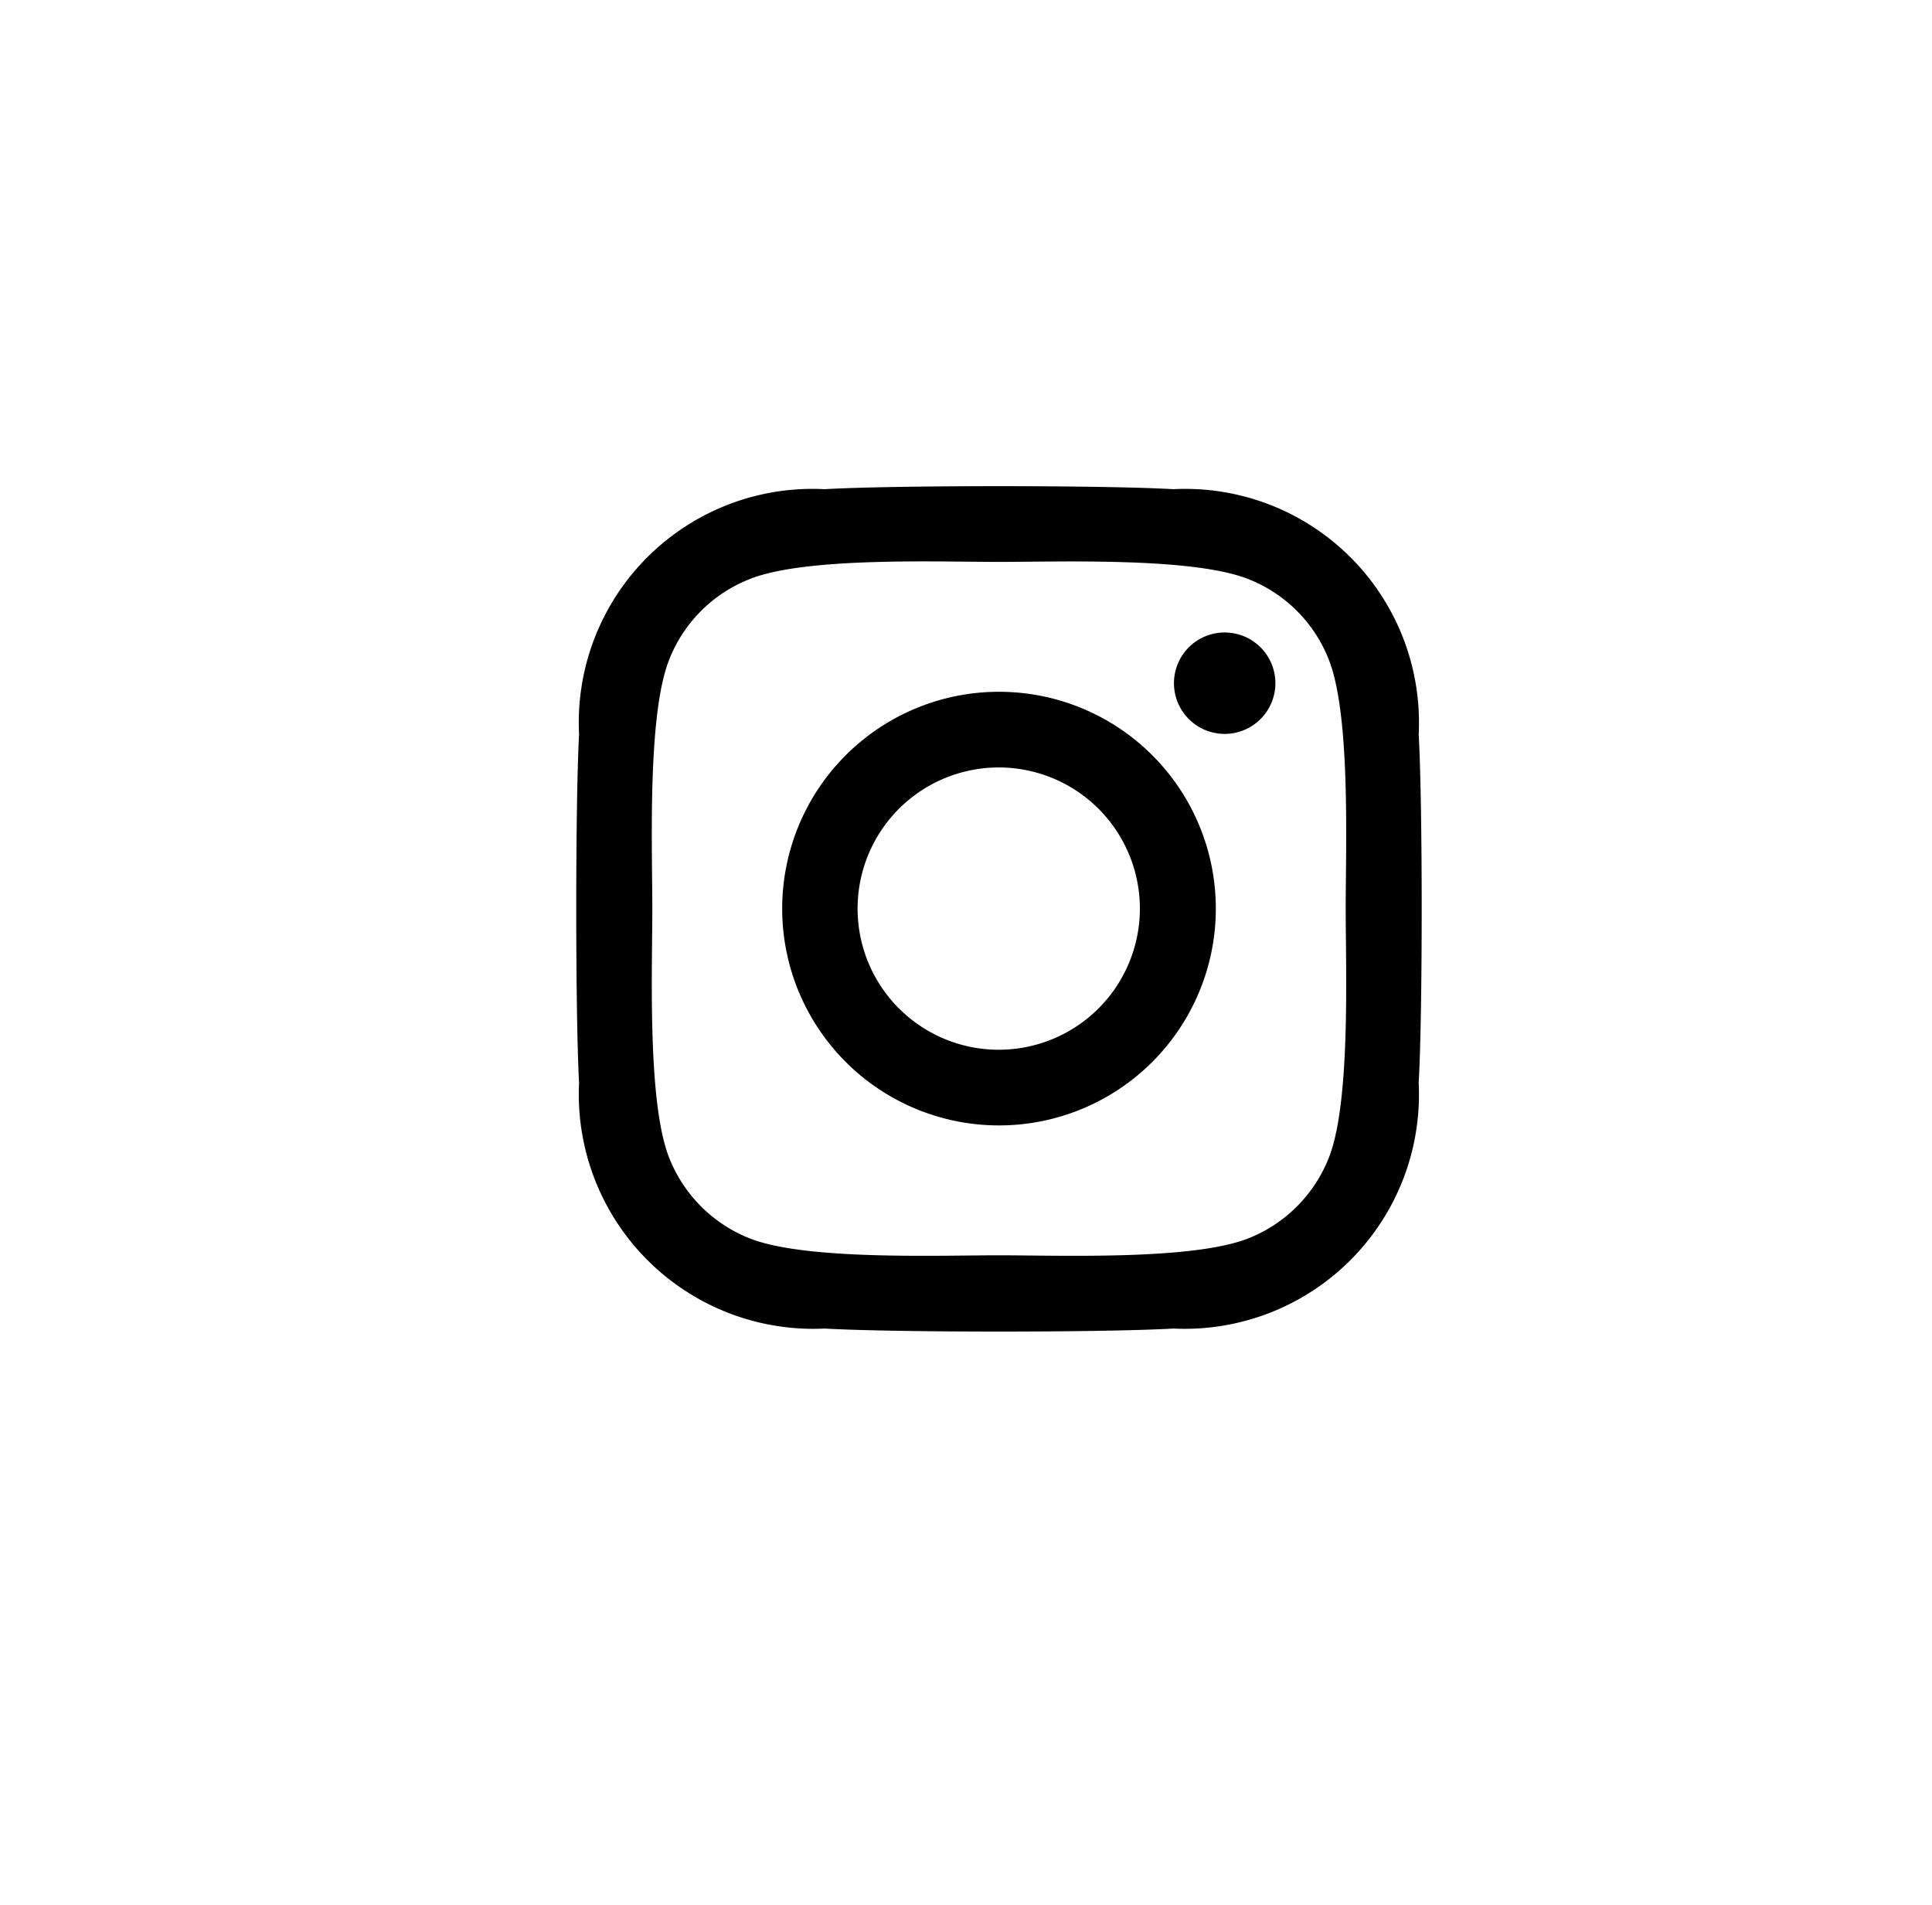 <svg id="Layer_1" data-name="Layer 1" xmlns="http://www.w3.org/2000/svg" viewBox="0 0 72 71"><defs><style>.cls-1{fill:#fff;}</style></defs><rect id="Rectangle_88" data-name="Rectangle 88" class="cls-1" width="72" height="71"/><path id="Icon_awesome-instagram" data-name="Icon awesome-instagram" d="M110.5,53.78a8.08,8.08,0,1,0,8.08,8.08,8.08,8.08,0,0,0-8.08-8.08Zm0,13.34a5.26,5.26,0,1,1,5.25-5.26h0A5.26,5.26,0,0,1,110.5,67.12Zm10.3-13.67a1.89,1.89,0,1,1-1.89-1.88,1.89,1.89,0,0,1,1.89,1.88Zm5.34,1.92A8.71,8.71,0,0,0,117,46.23c-2.6-.15-10.4-.15-13,0a8.71,8.71,0,0,0-9.15,9.13c-.14,2.6-.14,10.4,0,13A8.74,8.74,0,0,0,104,77.51c2.6.15,10.4.15,13,0a8.73,8.73,0,0,0,9.14-9.15c.15-2.6.15-10.39,0-13Zm-3.35,15.78a5.33,5.33,0,0,1-3,3c-2.08.82-7,.63-9.29.63s-7.22.19-9.29-.63a5.33,5.33,0,0,1-3-3c-.82-2.07-.63-7-.63-9.29s-.19-7.22.63-9.28a5.3,5.3,0,0,1,3-3c2.07-.83,7-.64,9.29-.64s7.22-.18,9.29.64a5.3,5.3,0,0,1,3,3c.82,2.07.63,7,.63,9.28S123.61,69.08,122.79,71.15Z" transform="translate(-73.27 -28)"/></svg>